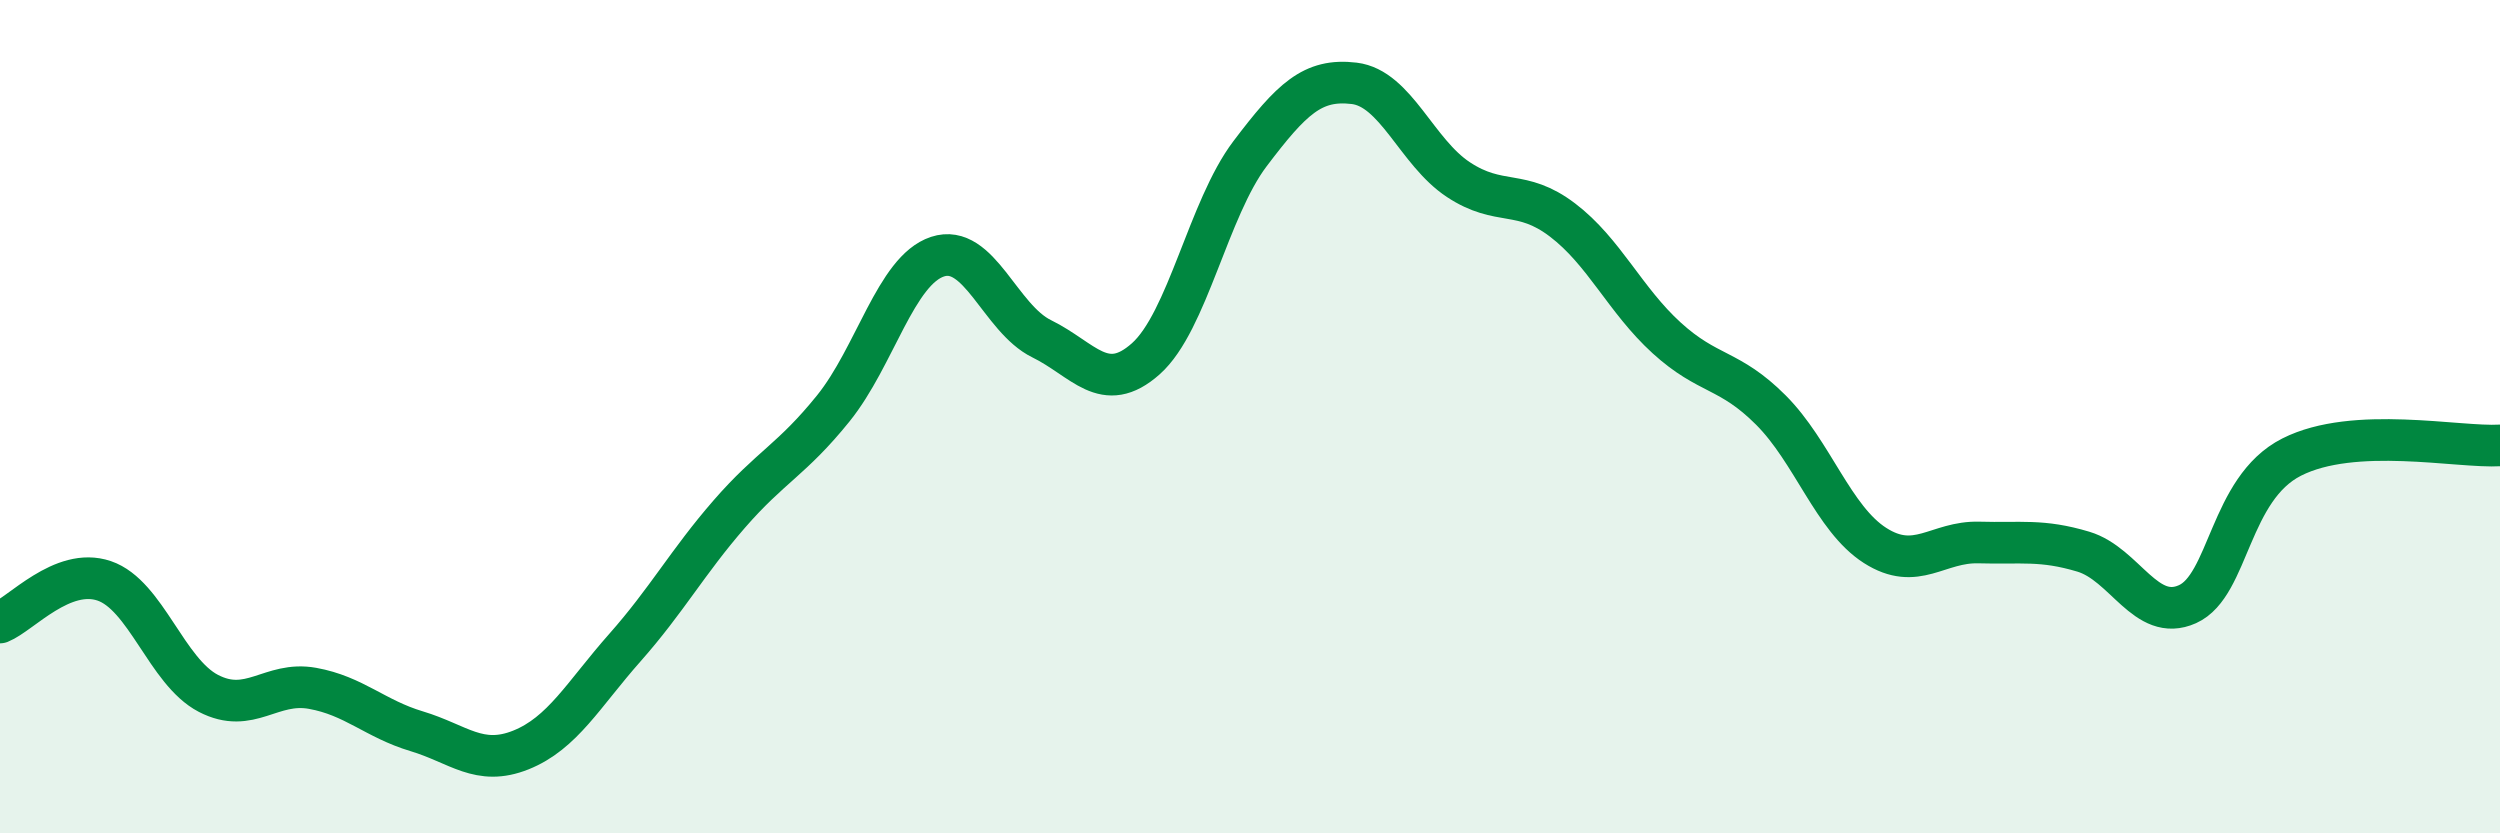 
    <svg width="60" height="20" viewBox="0 0 60 20" xmlns="http://www.w3.org/2000/svg">
      <path
        d="M 0,14.94 C 0.5,14.74 1.5,13.6 2.5,13.94 C 3.5,14.28 4,16.12 5,16.64 C 6,17.16 6.5,16.34 7.5,16.52 C 8.5,16.7 9,17.25 10,17.55 C 11,17.85 11.5,18.4 12.5,18 C 13.5,17.6 14,16.67 15,15.54 C 16,14.41 16.5,13.49 17.5,12.34 C 18.5,11.19 19,11.04 20,9.8 C 21,8.56 21.5,6.49 22.5,6.16 C 23.5,5.83 24,7.64 25,8.13 C 26,8.62 26.5,9.5 27.5,8.61 C 28.5,7.72 29,5.01 30,3.69 C 31,2.37 31.5,1.88 32.5,2 C 33.5,2.12 34,3.65 35,4.31 C 36,4.97 36.5,4.52 37.5,5.28 C 38.5,6.04 39,7.2 40,8.11 C 41,9.02 41.5,8.84 42.5,9.84 C 43.5,10.84 44,12.45 45,13.09 C 46,13.73 46.5,12.99 47.5,13.02 C 48.5,13.05 49,12.94 50,13.24 C 51,13.54 51.5,14.95 52.5,14.5 C 53.5,14.05 53.5,11.73 55,10.97 C 56.5,10.21 59,10.75 60,10.69L60 20L0 20Z"
        fill="#008740"
        opacity="0.1"
        stroke-linecap="round"
        stroke-linejoin="round"
      />
      <path
        d="M 0,14.94 C 0.5,14.74 1.5,13.6 2.5,13.94 C 3.5,14.28 4,16.12 5,16.64 C 6,17.16 6.5,16.34 7.5,16.52 C 8.5,16.7 9,17.25 10,17.55 C 11,17.85 11.5,18.4 12.5,18 C 13.5,17.6 14,16.67 15,15.54 C 16,14.41 16.5,13.49 17.5,12.34 C 18.5,11.19 19,11.04 20,9.8 C 21,8.56 21.5,6.49 22.5,6.16 C 23.5,5.83 24,7.64 25,8.13 C 26,8.62 26.5,9.5 27.5,8.61 C 28.5,7.72 29,5.01 30,3.69 C 31,2.37 31.5,1.88 32.5,2 C 33.5,2.12 34,3.65 35,4.31 C 36,4.97 36.5,4.52 37.5,5.28 C 38.5,6.04 39,7.2 40,8.11 C 41,9.02 41.5,8.84 42.5,9.84 C 43.5,10.84 44,12.45 45,13.09 C 46,13.73 46.5,12.99 47.5,13.02 C 48.5,13.05 49,12.94 50,13.24 C 51,13.54 51.5,14.95 52.5,14.5 C 53.5,14.05 53.5,11.73 55,10.97 C 56.5,10.21 59,10.75 60,10.69"
        stroke="#008740"
        stroke-width="1"
        fill="none"
        stroke-linecap="round"
        stroke-linejoin="round"
      />
    </svg>
  